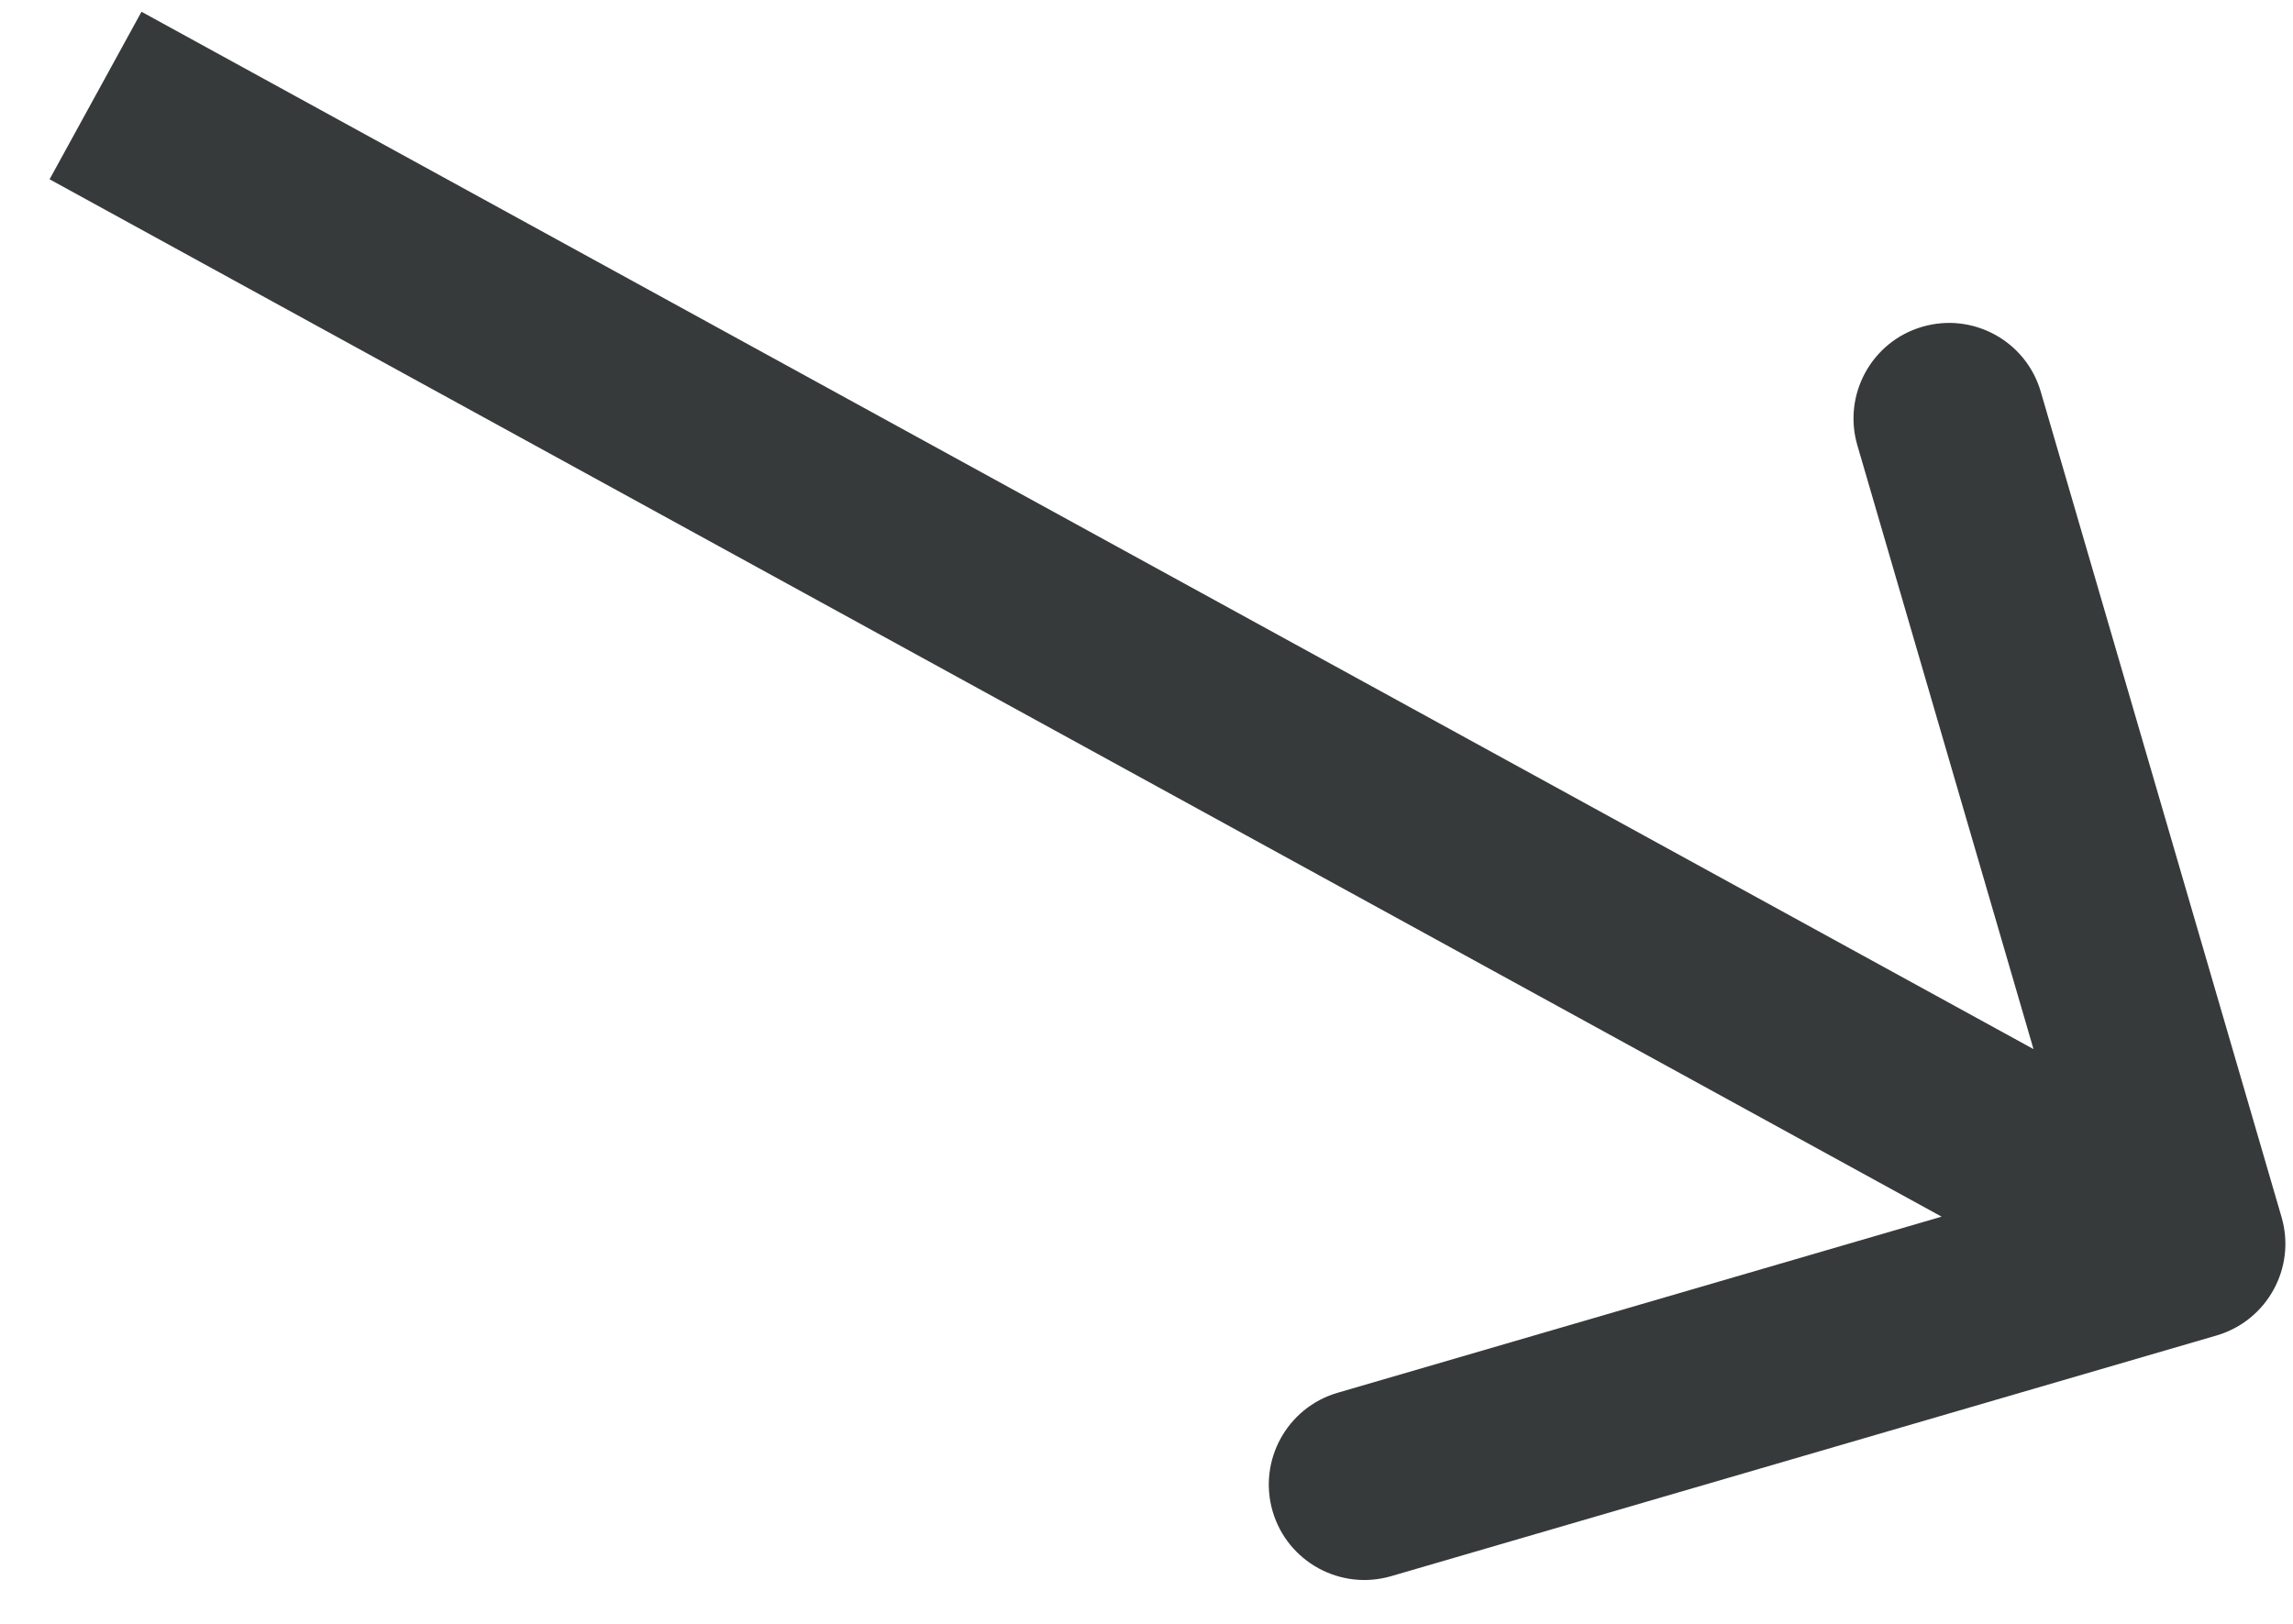 <?xml version="1.0" encoding="UTF-8"?> <svg xmlns="http://www.w3.org/2000/svg" width="24" height="17" viewBox="0 0 24 17" fill="none"><path d="M23.2 13.981C23.73 13.826 24.035 13.271 23.88 12.741L21.36 4.101C21.206 3.571 20.651 3.266 20.12 3.421C19.59 3.575 19.286 4.131 19.44 4.661L21.68 12.341L14 14.581C13.47 14.736 13.166 15.291 13.32 15.821C13.475 16.351 14.03 16.655 14.56 16.501L23.2 13.981ZM1 1L0.519 1.877L22.439 13.898L22.92 13.021L23.401 12.144L1.481 0.123L1 1Z" fill="#363A3B"></path></svg> 